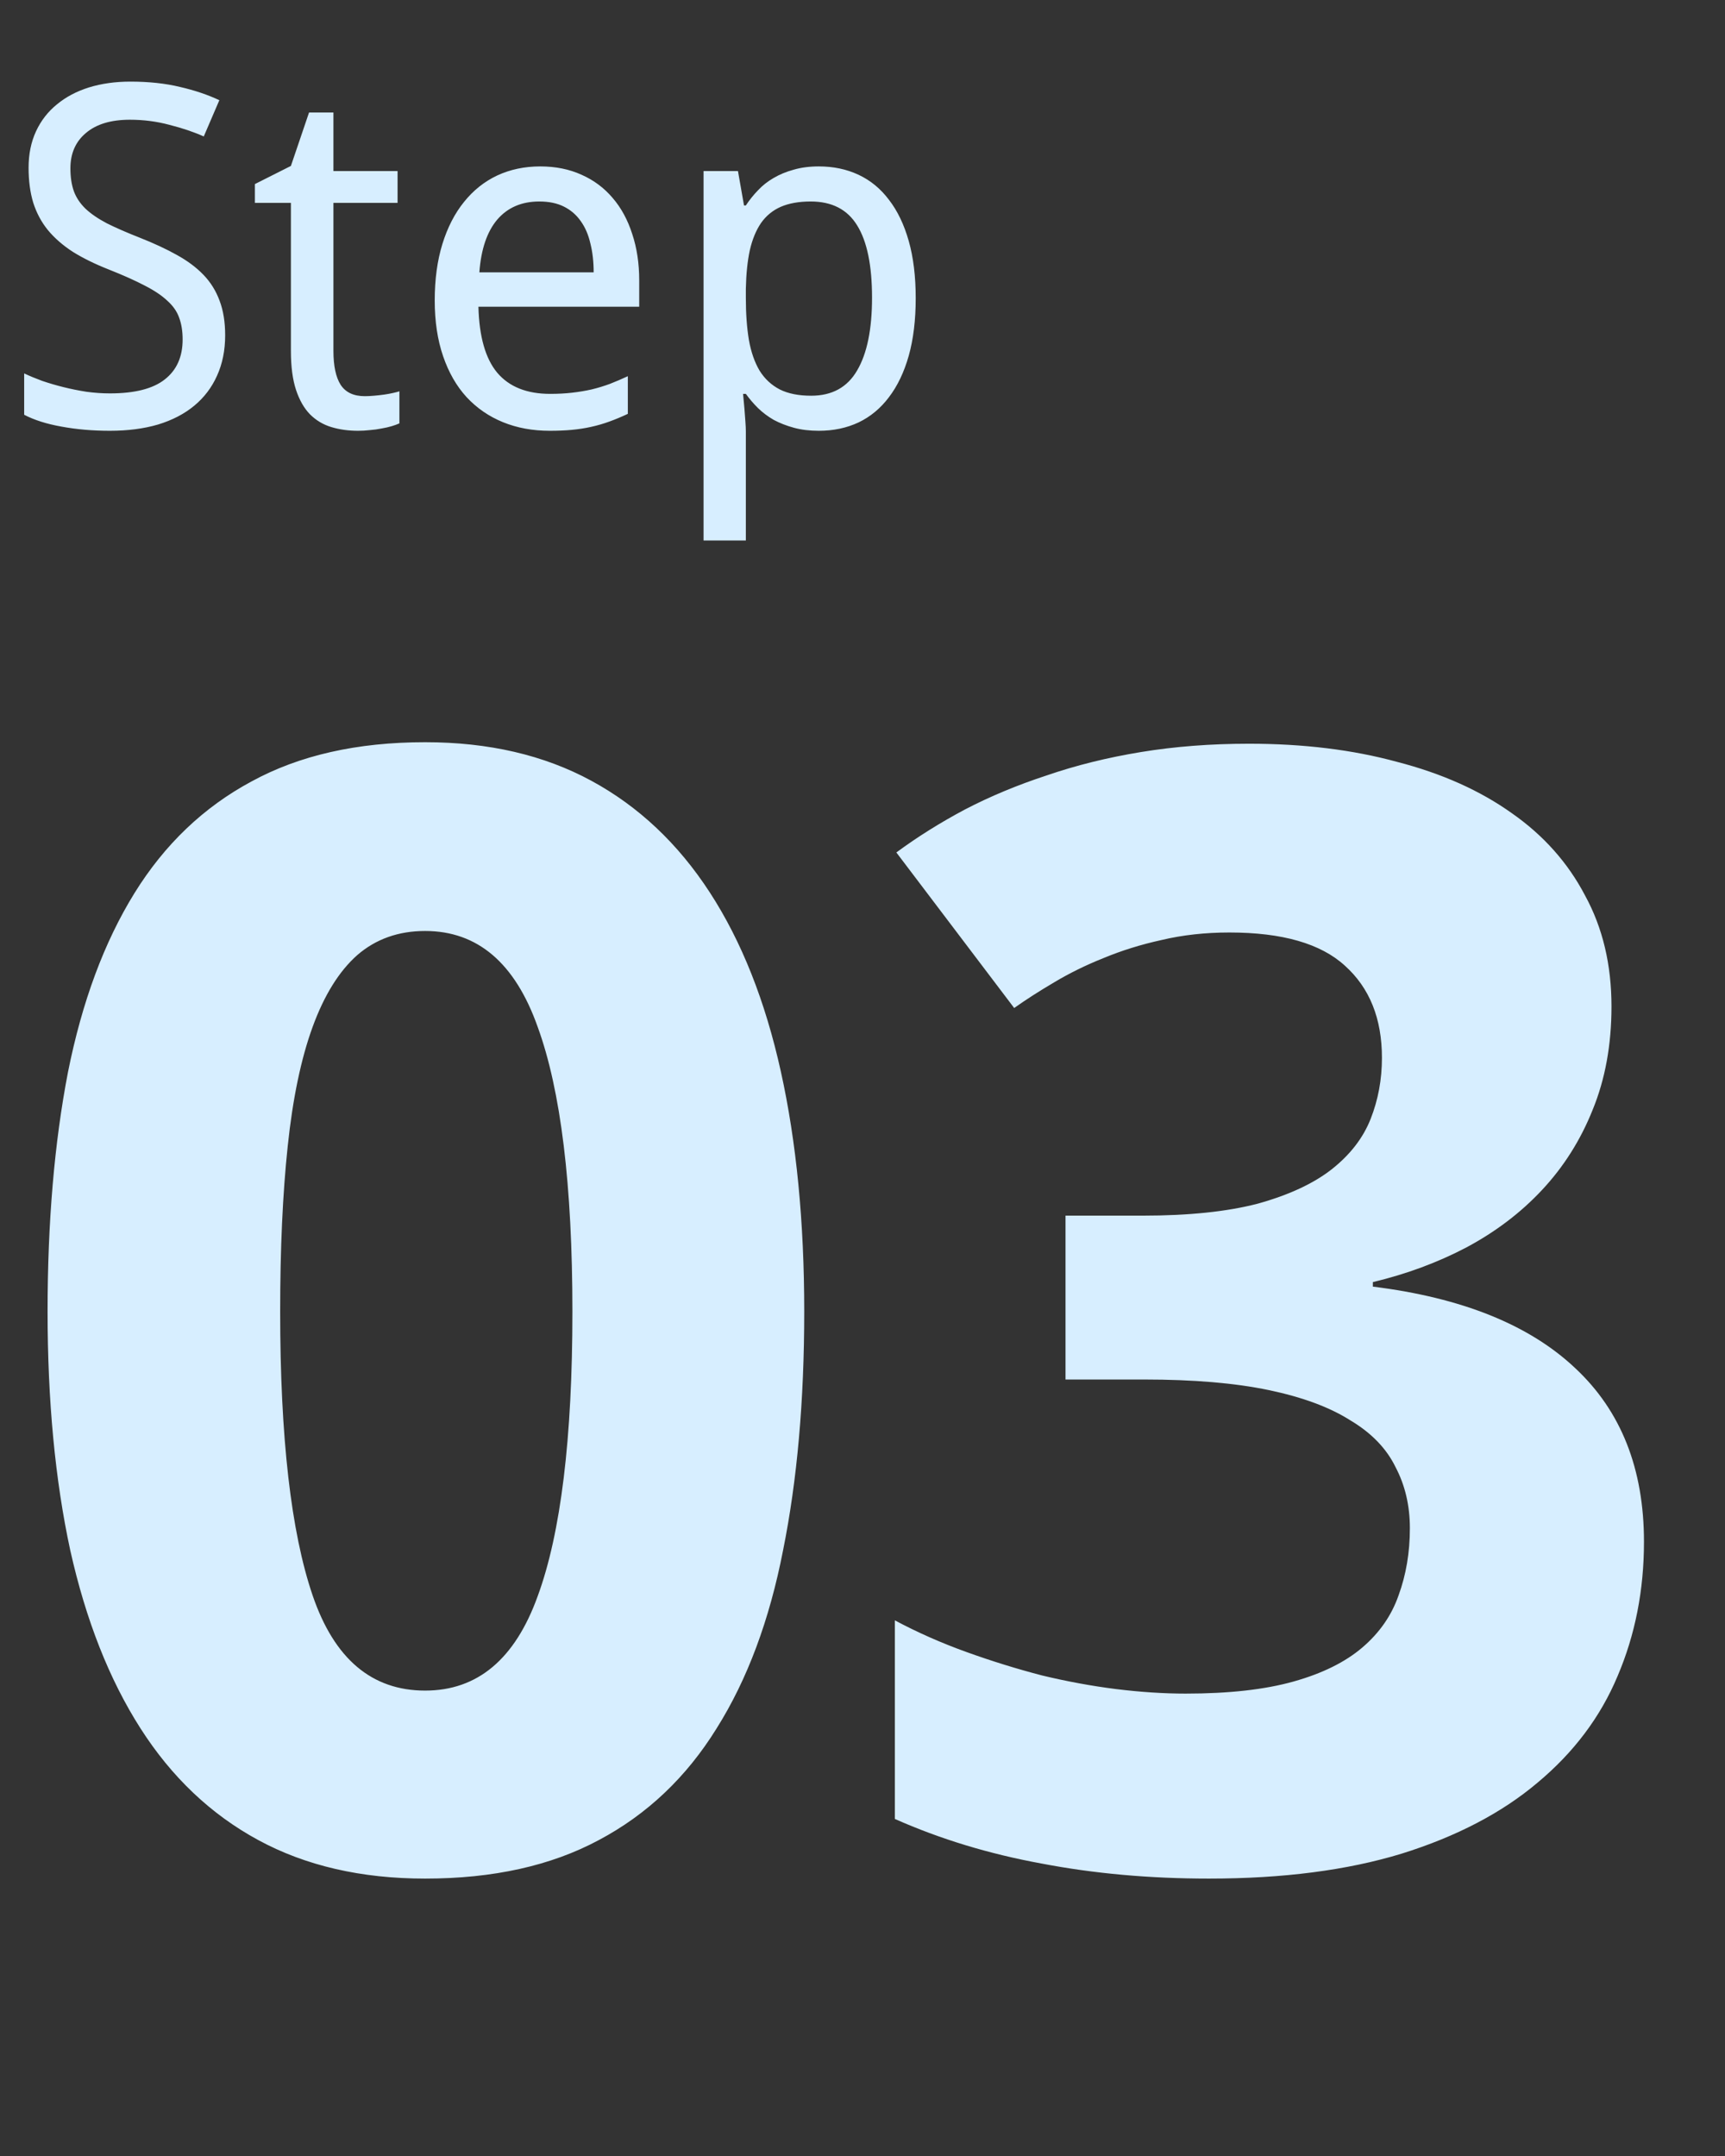 <svg width="72" height="90" viewBox="0 0 72 90" fill="none" xmlns="http://www.w3.org/2000/svg">
<rect x="0" y="0" width="72" height="90" fill="#333333" stroke="none"/>
<path d="M9.398 13.998C9.398 14.625 9.284 15.187 9.058 15.685C8.838 16.176 8.522 16.593 8.108 16.936C7.694 17.279 7.19 17.541 6.595 17.722C6 17.896 5.331 17.983 4.587 17.983C3.87 17.983 3.197 17.925 2.57 17.809C1.949 17.699 1.429 17.534 1.009 17.314V15.588C1.228 15.691 1.477 15.795 1.755 15.898C2.04 15.995 2.337 16.083 2.648 16.16C2.958 16.238 3.278 16.302 3.608 16.354C3.938 16.399 4.264 16.422 4.587 16.422C5.622 16.422 6.385 16.228 6.876 15.84C7.374 15.452 7.623 14.896 7.623 14.172C7.623 13.823 7.574 13.519 7.477 13.261C7.387 13.002 7.222 12.766 6.983 12.553C6.75 12.333 6.436 12.123 6.042 11.922C5.648 11.715 5.15 11.492 4.548 11.253C3.973 11.027 3.472 10.781 3.045 10.516C2.625 10.244 2.276 9.94 1.998 9.604C1.726 9.268 1.523 8.887 1.387 8.46C1.258 8.033 1.193 7.548 1.193 7.005C1.193 6.436 1.296 5.929 1.503 5.482C1.71 5.036 2.001 4.661 2.376 4.357C2.751 4.047 3.197 3.811 3.714 3.649C4.238 3.488 4.814 3.407 5.441 3.407C6.21 3.407 6.902 3.481 7.516 3.63C8.13 3.772 8.677 3.957 9.155 4.183L8.505 5.696C8.085 5.508 7.607 5.347 7.07 5.211C6.54 5.069 5.99 4.998 5.421 4.998C4.633 4.998 4.022 5.182 3.588 5.55C3.155 5.912 2.939 6.404 2.939 7.024C2.939 7.393 2.987 7.713 3.084 7.985C3.181 8.25 3.343 8.492 3.569 8.712C3.795 8.925 4.093 9.129 4.461 9.323C4.836 9.51 5.295 9.711 5.838 9.924C6.427 10.157 6.941 10.396 7.38 10.642C7.827 10.888 8.198 11.166 8.496 11.476C8.793 11.786 9.016 12.145 9.165 12.553C9.32 12.96 9.398 13.441 9.398 13.998ZM15.226 16.538C15.343 16.538 15.472 16.532 15.614 16.519C15.763 16.506 15.905 16.49 16.041 16.471C16.177 16.451 16.3 16.429 16.41 16.403C16.526 16.377 16.613 16.354 16.671 16.335V17.673C16.587 17.712 16.481 17.751 16.351 17.79C16.222 17.828 16.08 17.861 15.925 17.887C15.769 17.919 15.608 17.942 15.44 17.954C15.272 17.974 15.107 17.983 14.945 17.983C14.544 17.983 14.172 17.932 13.83 17.828C13.487 17.725 13.19 17.547 12.938 17.295C12.692 17.043 12.498 16.703 12.356 16.277C12.213 15.843 12.142 15.3 12.142 14.647V8.47H10.639V7.684L12.142 6.927L12.899 4.697H13.917V7.141H16.594V8.47H13.917V14.647C13.917 15.274 14.017 15.746 14.218 16.063C14.425 16.38 14.761 16.538 15.226 16.538ZM22.946 17.983C22.235 17.983 21.585 17.864 20.997 17.625C20.408 17.386 19.901 17.036 19.474 16.577C19.054 16.118 18.727 15.549 18.495 14.87C18.262 14.191 18.145 13.416 18.145 12.543C18.145 11.664 18.252 10.878 18.465 10.186C18.679 9.494 18.98 8.909 19.367 8.431C19.755 7.946 20.218 7.577 20.754 7.325C21.297 7.073 21.895 6.947 22.549 6.947C23.189 6.947 23.764 7.063 24.275 7.296C24.786 7.522 25.219 7.846 25.574 8.266C25.93 8.68 26.201 9.181 26.389 9.769C26.583 10.351 26.68 10.998 26.68 11.709V12.805H19.969C20.001 14.053 20.263 14.971 20.754 15.559C21.252 16.147 21.989 16.442 22.965 16.442C23.295 16.442 23.599 16.425 23.877 16.393C24.162 16.361 24.433 16.315 24.692 16.257C24.957 16.193 25.212 16.115 25.458 16.024C25.704 15.928 25.953 15.821 26.205 15.704V17.276C25.946 17.398 25.691 17.505 25.439 17.596C25.193 17.686 24.938 17.761 24.672 17.819C24.414 17.877 24.142 17.919 23.858 17.945C23.58 17.971 23.276 17.983 22.946 17.983ZM22.51 8.411C21.773 8.411 21.188 8.663 20.754 9.168C20.328 9.672 20.079 10.406 20.008 11.369H24.779C24.779 10.93 24.734 10.529 24.643 10.167C24.559 9.798 24.424 9.485 24.236 9.226C24.055 8.967 23.822 8.767 23.538 8.625C23.253 8.482 22.911 8.411 22.51 8.411ZM34.177 17.983C33.795 17.983 33.449 17.942 33.139 17.857C32.829 17.773 32.547 17.663 32.295 17.528C32.05 17.386 31.83 17.221 31.636 17.033C31.448 16.846 31.28 16.648 31.131 16.442H31.015C31.035 16.661 31.054 16.871 31.073 17.072C31.086 17.24 31.099 17.415 31.112 17.596C31.125 17.77 31.131 17.909 31.131 18.013V22.561H29.366V7.141H30.802L31.054 8.576H31.131C31.28 8.35 31.448 8.14 31.636 7.946C31.823 7.745 32.04 7.574 32.286 7.432C32.538 7.283 32.819 7.167 33.129 7.083C33.44 6.992 33.789 6.947 34.177 6.947C34.785 6.947 35.337 7.063 35.835 7.296C36.333 7.529 36.757 7.878 37.106 8.343C37.461 8.802 37.736 9.375 37.93 10.06C38.124 10.745 38.221 11.541 38.221 12.446C38.221 13.357 38.124 14.159 37.93 14.851C37.736 15.536 37.461 16.112 37.106 16.577C36.757 17.043 36.333 17.395 35.835 17.634C35.337 17.867 34.785 17.983 34.177 17.983ZM33.837 8.411C33.346 8.411 32.929 8.486 32.586 8.634C32.25 8.783 31.975 9.009 31.762 9.313C31.555 9.617 31.4 9.995 31.296 10.448C31.199 10.9 31.144 11.434 31.131 12.048V12.446C31.131 13.099 31.174 13.681 31.258 14.191C31.348 14.696 31.497 15.123 31.704 15.472C31.917 15.814 32.198 16.076 32.547 16.257C32.897 16.432 33.333 16.519 33.857 16.519C34.73 16.519 35.37 16.167 35.777 15.462C36.191 14.757 36.398 13.745 36.398 12.426C36.398 11.082 36.191 10.076 35.777 9.41C35.37 8.744 34.723 8.411 33.837 8.411Z" fill="#D7EEFF"/>
<path d="M33.568 54.749C33.568 58.468 33.274 61.788 32.686 64.709C32.118 67.63 31.194 70.109 29.912 72.148C28.651 74.186 27.012 75.741 24.995 76.812C22.999 77.884 20.582 78.42 17.745 78.42C15.077 78.42 12.755 77.884 10.78 76.812C8.804 75.741 7.165 74.186 5.863 72.148C4.56 70.109 3.583 67.63 2.931 64.709C2.301 61.788 1.986 58.468 1.986 54.749C1.986 51.03 2.269 47.699 2.837 44.757C3.425 41.815 4.35 39.325 5.61 37.287C6.871 35.249 8.5 33.694 10.496 32.622C12.492 31.53 14.909 30.983 17.745 30.983C20.393 30.983 22.704 31.519 24.68 32.591C26.655 33.662 28.304 35.217 29.628 37.256C30.952 39.294 31.94 41.784 32.591 44.726C33.242 47.667 33.568 51.009 33.568 54.749ZM11.694 54.749C11.694 60.002 12.146 63.953 13.049 66.6C13.953 69.248 15.518 70.572 17.745 70.572C19.931 70.572 21.496 69.258 22.442 66.632C23.408 64.005 23.892 60.044 23.892 54.749C23.892 49.475 23.408 45.514 22.442 42.866C21.496 40.197 19.931 38.863 17.745 38.863C16.632 38.863 15.686 39.199 14.909 39.872C14.152 40.544 13.532 41.542 13.049 42.866C12.566 44.19 12.219 45.85 12.009 47.846C11.799 49.821 11.694 52.122 11.694 54.749ZM67.262 42.015C67.262 43.612 67 45.051 66.474 46.333C65.97 47.594 65.266 48.708 64.363 49.674C63.48 50.62 62.429 51.418 61.211 52.07C60.013 52.7 58.71 53.183 57.302 53.52V53.709C61.022 54.171 63.837 55.306 65.749 57.113C67.662 58.899 68.618 61.315 68.618 64.362C68.618 66.379 68.25 68.25 67.514 69.973C66.8 71.675 65.686 73.156 64.174 74.417C62.682 75.678 60.79 76.665 58.5 77.38C56.231 78.073 53.551 78.42 50.462 78.42C47.983 78.42 45.651 78.21 43.465 77.79C41.28 77.39 39.242 76.77 37.35 75.93V67.64C38.296 68.145 39.294 68.586 40.345 68.964C41.395 69.342 42.446 69.668 43.497 69.941C44.547 70.193 45.577 70.382 46.586 70.509C47.615 70.635 48.582 70.698 49.485 70.698C51.293 70.698 52.795 70.53 53.993 70.193C55.191 69.857 56.147 69.384 56.861 68.775C57.575 68.166 58.08 67.441 58.374 66.6C58.689 65.739 58.847 64.804 58.847 63.795C58.847 62.849 58.647 61.998 58.248 61.242C57.87 60.464 57.239 59.813 56.357 59.288C55.495 58.741 54.36 58.321 52.953 58.027C51.545 57.733 49.811 57.586 47.752 57.586H44.474V50.746H47.689C49.622 50.746 51.23 50.578 52.511 50.242C53.793 49.884 54.812 49.412 55.569 48.823C56.346 48.214 56.892 47.51 57.208 46.711C57.523 45.913 57.681 45.062 57.681 44.158C57.681 42.519 57.166 41.238 56.136 40.313C55.127 39.388 53.52 38.926 51.314 38.926C50.305 38.926 49.359 39.031 48.477 39.241C47.615 39.43 46.806 39.683 46.05 39.998C45.314 40.292 44.632 40.628 44.001 41.006C43.392 41.364 42.835 41.721 42.331 42.078L37.413 35.585C38.296 34.934 39.252 34.335 40.282 33.788C41.332 33.242 42.467 32.769 43.686 32.37C44.905 31.95 46.218 31.624 47.626 31.393C49.034 31.162 50.536 31.046 52.133 31.046C54.403 31.046 56.462 31.298 58.311 31.803C60.181 32.286 61.778 33.001 63.102 33.946C64.426 34.871 65.445 36.016 66.159 37.382C66.895 38.727 67.262 40.271 67.262 42.015Z" fill="#D7EEFF"/>
</svg>
